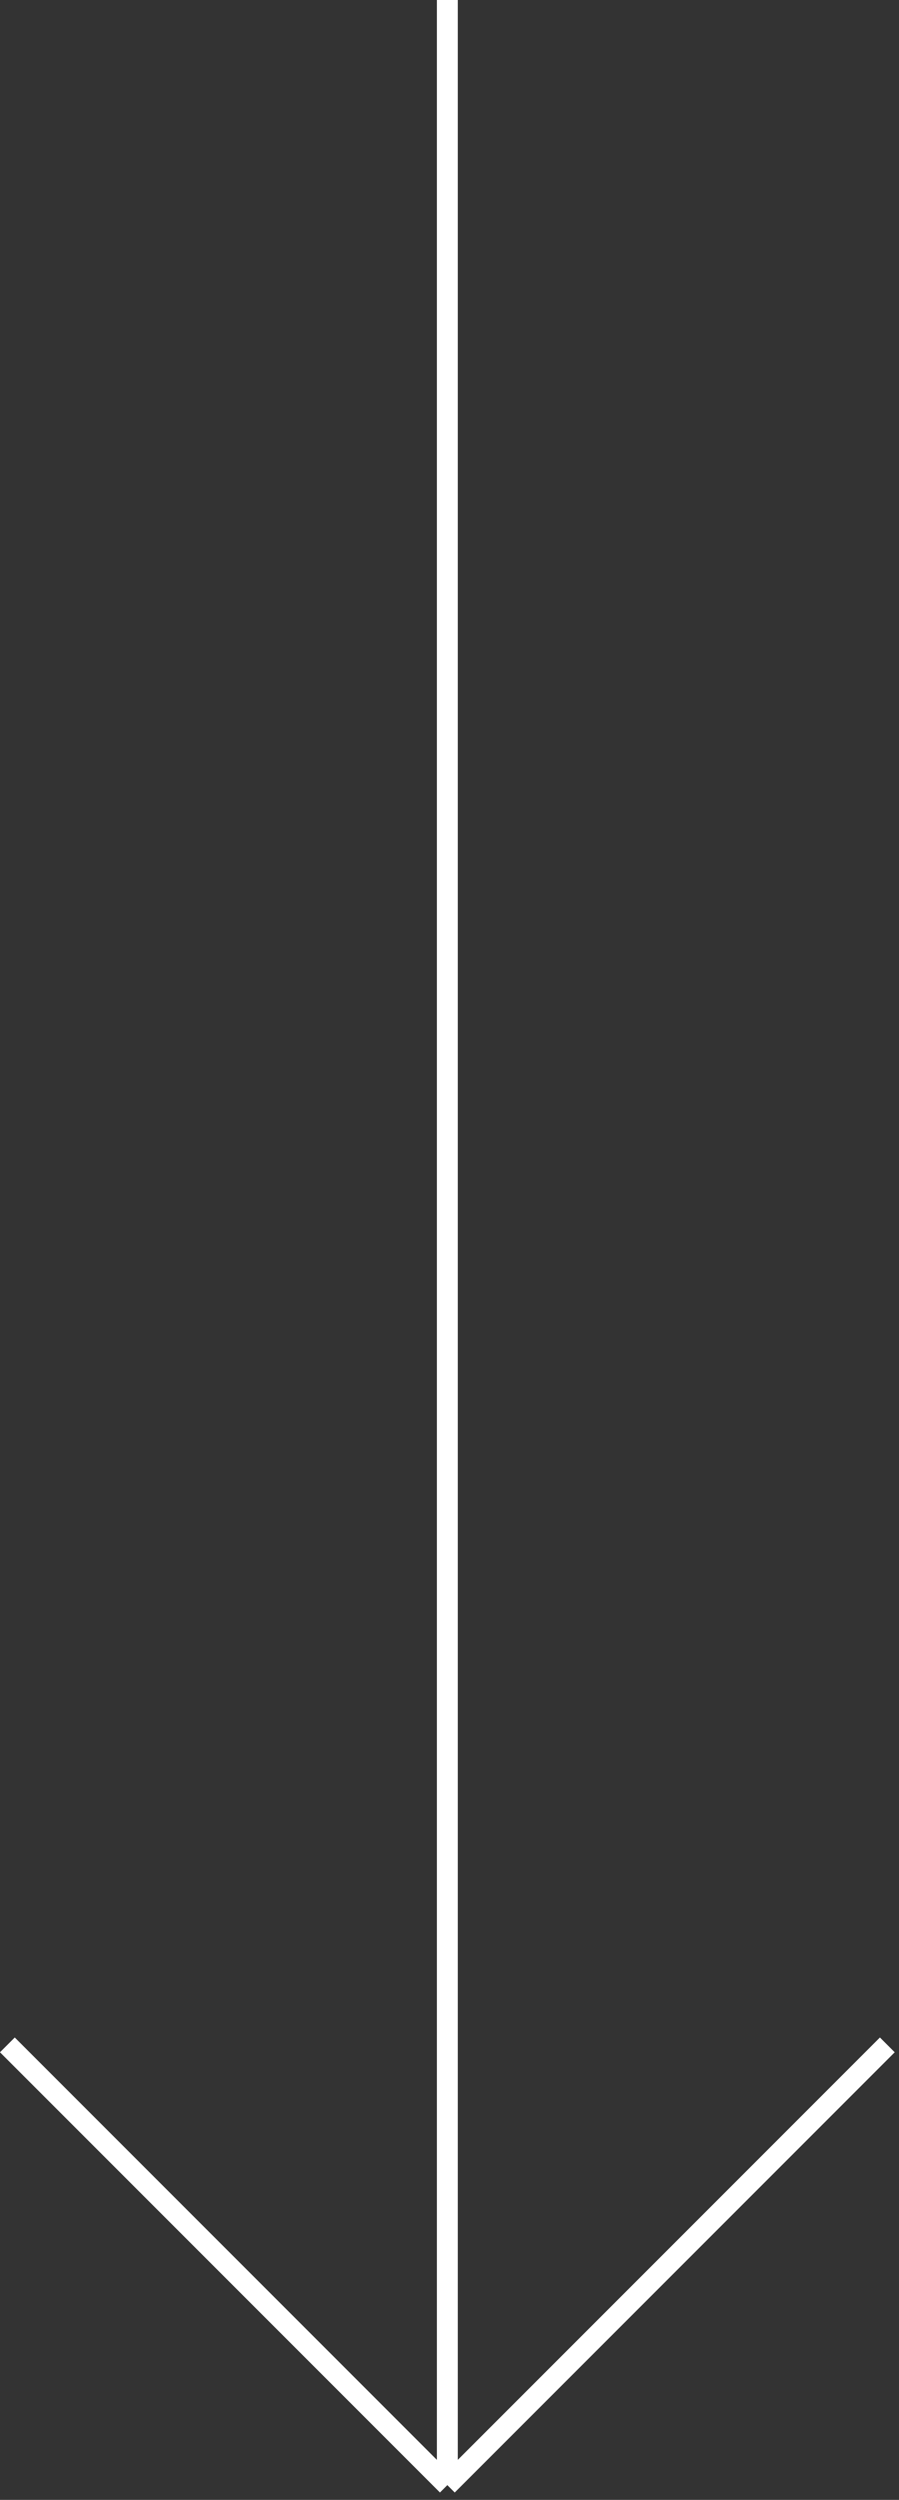 <svg xmlns="http://www.w3.org/2000/svg" width="86" height="239" viewBox="0 0 86 239" fill="none"><rect x="0" y="0" width="86" height="239" fill="#333333" stroke="none"/><path d="M42.794 0V237.588M42.794 237.588L84.882 195.5M42.794 237.588L0.706 195.5" stroke="white" stroke-width="2"></path></svg>